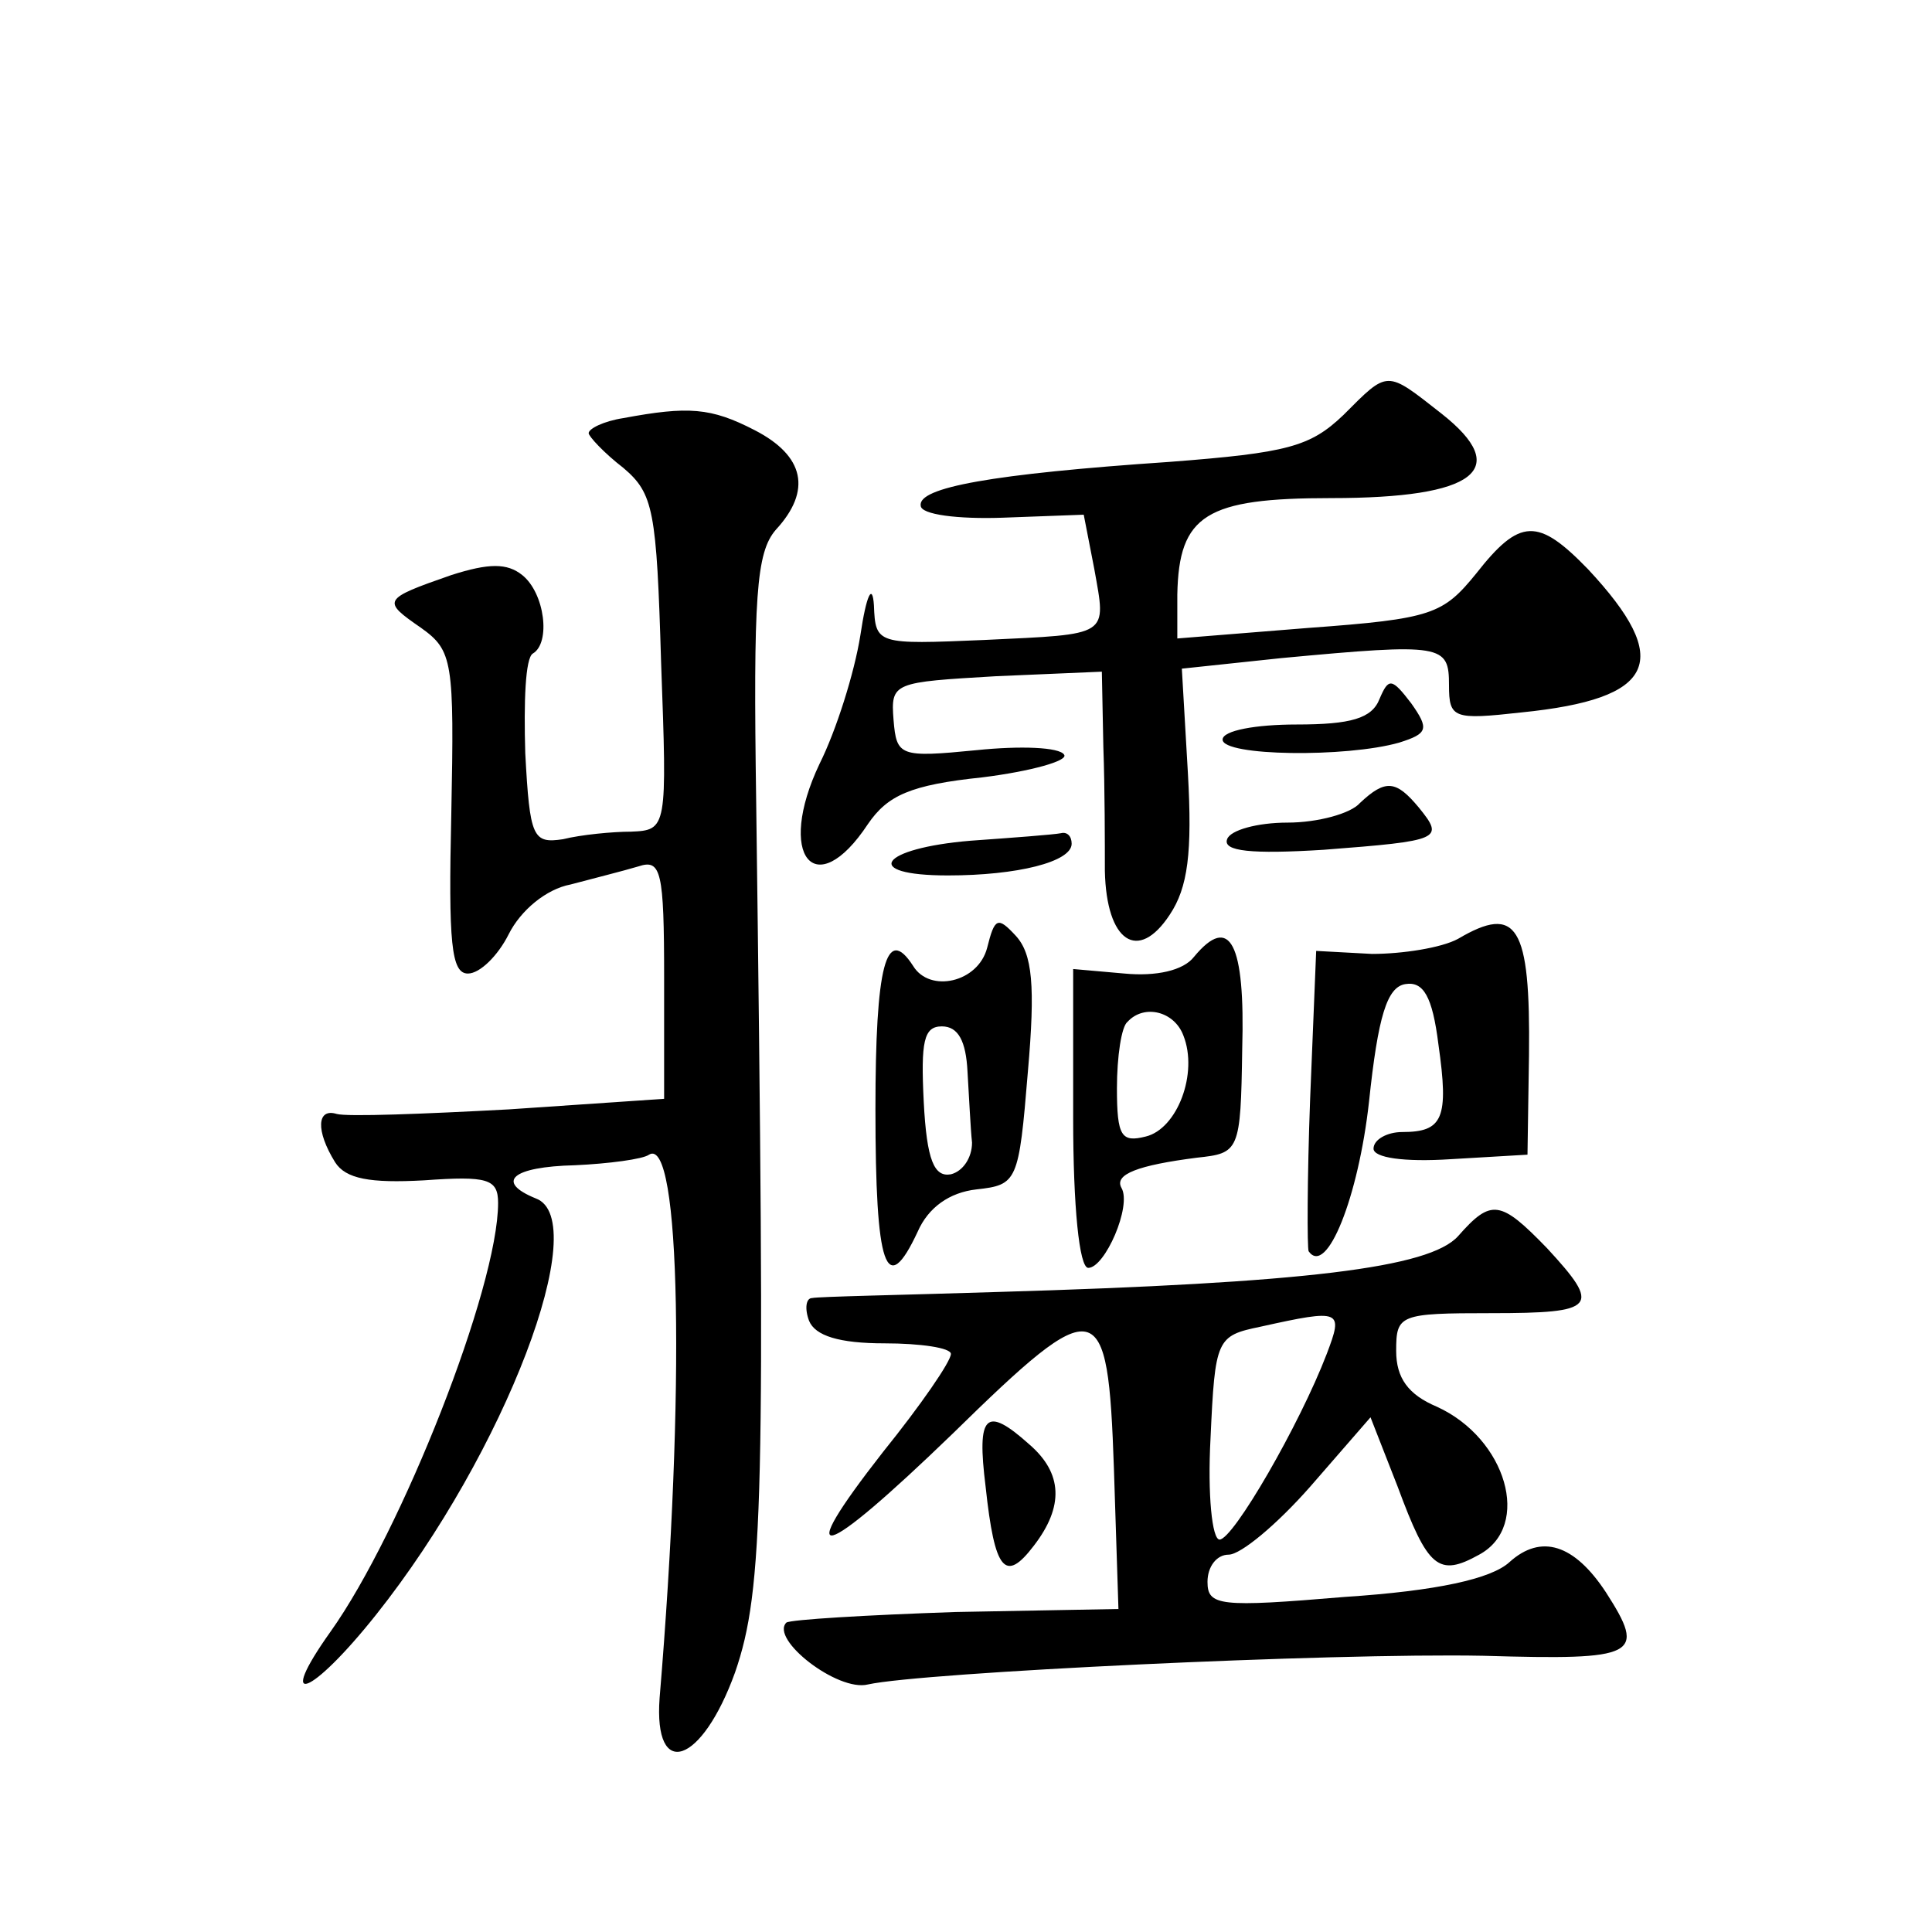 <?xml version="1.0" standalone="no"?>
<!DOCTYPE svg PUBLIC "-//W3C//DTD SVG 20010904//EN"
 "http://www.w3.org/TR/2001/REC-SVG-20010904/DTD/svg10.dtd">
<svg version="1.0" xmlns="http://www.w3.org/2000/svg"
 width="128pt" height="128pt" viewBox="0 0 128 128"
 preserveAspectRatio="xMidYMid meet">
<g transform="translate(0,128) scale(0.1,-0.1)"
fill="#0" stroke="none">
<path d="M890 1005 c-22 -21 -37 -25 -115 -31 -118 -8 -167 -17 -165 -29 0 -6 25
-9 54 -8 l54 2 7 -36 c8 -45 11 -43 -73 -47 -71 -3 -72 -3 -73 23 -1 15 -5 7 -9
-20 -4 -25 -16 -63 -27 -85 -29 -61 -3 -93 32 -40 13 19 28 26 76 31 32 4 57 11
54 15 -3 5 -29 6 -58 3 -51 -5 -53 -4 -55 20 -2 25 0 25 68 29 l70 3 1 -50 c1 -27
1 -65 1 -82 1 -47 22 -61 43 -29 12 18 15 41 12 94 l-4 69 66 7 c107 10 111 9 111
-18 0 -22 3 -23 48 -18 89 9 101 34 44 95 -33 34 -45 34 -74 -3 -22 -27 -29 -30
-111 -36 l-87 -7 0 29 c1 53 19 64 102 64 96 0 120 19 73 56 -37 29 -35 29 -65
-1z M413 1003 c-13 -2 -23 -7 -23 -10 0 -2 10 -13 23 -23 20 -17 22 -28 25 -129
4 -110 4 -111 -20 -112 -12 0 -33 -2 -45 -5 -20 -3 -22 1 -25 57 -1 34 0 63 5 66
12 7 8 40 -7 52 -10 8 -22 8 -47 0 -46 -16 -46 -17 -20 -35 21 -15 22 -22 20 -123
-2 -86 0 -106 11 -106 8 0 20 12 27 26 8 16 25 30 41 33 15 4 35 9 45 12 15 5 17
-3 17 -74 l0 -80 -103 -7 c-56 -3 -107 -5 -114 -3 -13 4 -14 -11 -1 -32 7 -11 23
-14 59 -12 42 3 49 1 49 -15 0 -56 -64 -218 -111 -284 -37 -52 -13 -43 30 11 86
108 144 262 106 276 -27 11 -16 21 26 22 22 1 45 4 49 7 21 13 24 -157 7 -360 -4
-55 28 -44 50 17 19 55 20 116 14 576 -2 137 0 166 13 181 24 26 19 49 -14 66 -29
15 -44 16 -87 8z M914 817 c-5 -13 -19 -17 -55 -17 -27 0 -49 -4 -49 -10 0 -11
82 -12 117 -2 19 6 20 9 8 26 -13 17 -15 17 -21 3z M901 748 c-6 -7 -28 -13 -48
-13 -20 0 -38 -5 -40 -11 -3 -8 16 -10 64 -7 78 6 80 7 63 28 -15 18 -22 19 -39
3z M643 723 c-60 -5 -73 -23 -15 -23 46 0 82 9 82 21 0 5 -3 8 -7 7 -5 -1 -32 -3
-60 -5z M654 652 c-6 -23 -38 -30 -49 -12 -18 28 -25 0 -25 -95 0 -105 7 -126 28
-81 7 16 21 26 39 28 27 3 28 5 34 78 5 57 3 78 -8 90 -12 13 -14 12 -19 -8z m-13
-82 c1 -16 2 -38 3 -47 0 -10 -6 -19 -14 -21 -11 -2 -16 9 -18 48 -2 40 0 50 12
50 11 0 16 -10 17 -30z M966 658 c-11 -6 -37 -10 -57 -10 l-37 2 -4 -98 c-2 -53
-2 -99 -1 -101 12 -17 33 36 40 99 6 57 12 76 24 78 12 2 18 -8 22 -40 7 -49 3
-58 -24 -58 -10 0 -19 -5 -19 -11 0 -6 20 -9 51 -7 l51 3 1 66 c1 86 -8 100 -47
77z M791 646 c-7 -9 -25 -13 -46 -11 l-34 3 0 -99 c0 -58 4 -99 10 -99 11 0 29
41 22 53 -5 9 11 15 50 20 28 3 29 4 30 72 2 70 -8 90 -32 61z m-7 -52 c10 -25
-4 -62 -25 -67 -16 -4 -19 0 -19 32 0 21 3 41 7 44 11 12 31 7 37 -9z M966 461
c-19 -21 -101 -31 -306 -37 -63 -2 -118 -3 -122 -4 -4 0 -5 -7 -2 -15 4 -10 20
-15 50 -15 24 0 44 -3 44 -7 0 -5 -20 -34 -45 -65 -61 -78 -42 -73 46 12 97 95
103 93 107 -23 l3 -93 -108 -2 c-59 -2 -109 -5 -112 -7 -11 -11 34 -46 54 -41 36
8 307 21 408 19 102 -3 108 0 81 42 -21 32 -43 39 -64 20 -12 -11 -48 -19 -109
-23 -83 -7 -91 -6 -91 10 0 10 6 18 14 18 8 0 32 20 54 45 l40 46 18 -46 c20 -54
27 -60 54 -45 35 19 18 77 -28 98 -19 8 -27 19 -27 37 0 24 2 25 63 25 70 0 73
4 37 43 -31 32 -37 33 -59 8z m-87 -78 c-18 -47 -62 -123 -71 -123 -5 0 -8 30 -6
67 3 66 4 68 33 74 54 12 55 11 44 -18z M653 295 c6 -56 13 -64 32 -39 20 26 19
48 -3 67 -29 26 -35 20 -29 -28z"/>
</g>
</svg>
